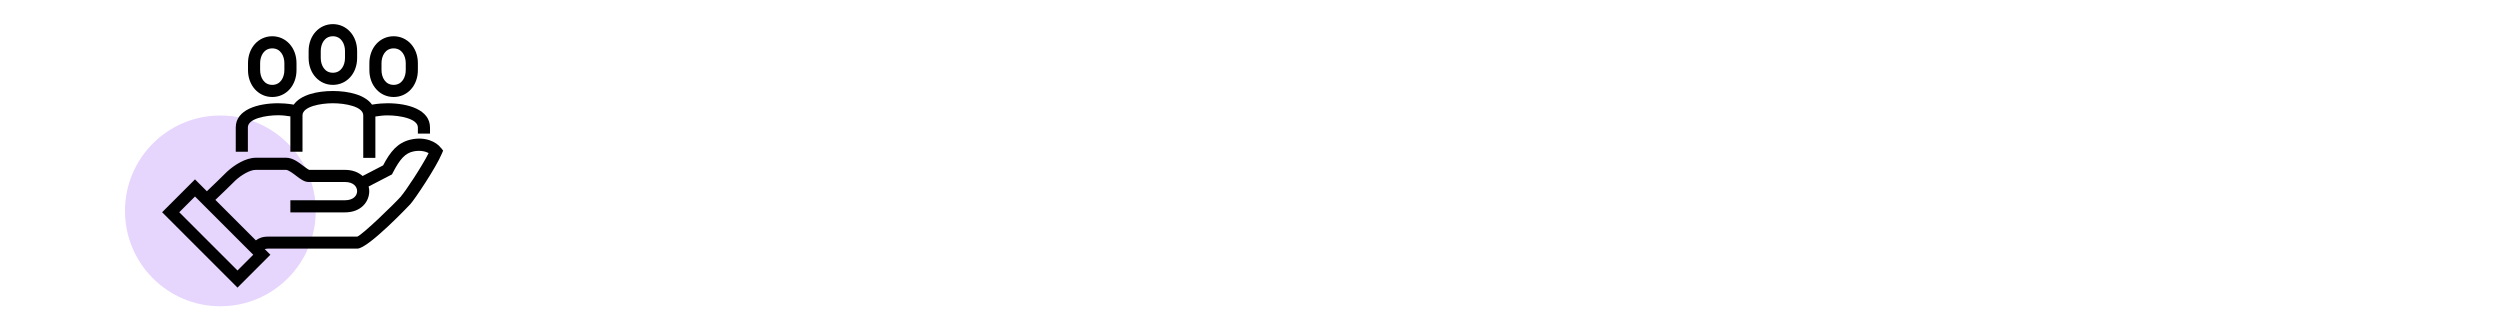 <?xml version="1.0" encoding="UTF-8"?><svg xmlns="http://www.w3.org/2000/svg" viewBox="0 0 200 25"><defs><style>.cls-1{fill:#e6d5fd;}</style></defs><g id="SMALL_ICONS"><circle class="cls-1" cx="17.63" cy="16.87" r="7.63"/></g><g id="LARGE_ICONS"><g><path d="M35.28,11.84c-.38-.51-1.3-.94-2.44-.67-1.03,.24-1.62,.96-2.19,2.06l-1.64,.85c-.33-.29-.79-.49-1.4-.49h-2.87c-.08-.02-.3-.19-.45-.3-.41-.31-.87-.67-1.4-.67h-2.43c-.81,0-1.73,.59-2.29,1.11-.48,.48-1.19,1.16-1.62,1.57l-.95-.95-2.63,2.63,6.03,6.03,2.63-2.63-.45-.45c.07-.02,.14-.04,.25-.04h7.15c.89,0,4.22-3.53,4.25-3.56,.38-.43,2.04-2.91,2.51-4.02l.11-.26-.17-.22Zm-16.28,9.8l-4.66-4.66,1.26-1.26,4.66,4.66-1.26,1.26Zm13.1-5.95c-.56,.63-3.09,3.08-3.52,3.24h-7.15c-.46,0-.75,.14-.96,.3l-3.24-3.24c.44-.42,1.14-1.09,1.61-1.56,.45-.42,1.15-.84,1.61-.84h2.43c.19,0,.56,.28,.81,.47,.35,.27,.66,.5,1,.5h2.91c.67,0,.97,.37,.97,.73s-.3,.73-.97,.73h-4.37v.97h4.37c1.28,0,1.94-.85,1.94-1.7,0-.12-.02-.25-.05-.37l1.87-.97,.07-.14c.57-1.1,.99-1.55,1.62-1.69,.52-.12,.98-.02,1.24,.13-.56,1.11-1.89,3.1-2.2,3.44Z"/><path d="M26.63,6.79c1.11,0,1.94-.92,1.94-2.15v-.56c0-1.23-.84-2.15-1.94-2.15s-1.94,.92-1.94,2.15v.56c0,1.23,.84,2.15,1.94,2.15Zm-.97-2.71c0-.57,.3-1.18,.97-1.18s.97,.61,.97,1.18v.56c0,.57-.3,1.18-.97,1.18s-.97-.61-.97-1.18v-.56Z"/><path d="M31.49,7.76c1.11,0,1.94-.92,1.94-2.15v-.56c0-1.23-.84-2.15-1.94-2.15s-1.94,.92-1.94,2.15v.56c0,1.23,.84,2.15,1.94,2.15Zm-.97-2.71c0-.57,.3-1.18,.97-1.18s.97,.61,.97,1.18v.56c0,.57-.3,1.18-.97,1.18s-.97-.61-.97-1.18v-.56Z"/><path d="M21.78,7.76c1.11,0,1.94-.92,1.94-2.15v-.56c0-1.23-.84-2.15-1.94-2.15s-1.94,.92-1.94,2.15v.56c0,1.23,.84,2.15,1.94,2.15Zm-.97-2.71c0-.57,.3-1.18,.97-1.18s.97,.61,.97,1.18v.56c0,.57-.3,1.18-.97,1.18s-.97-.61-.97-1.18v-.56Z"/><path d="M19.83,10.19c0-.71,1.45-.97,2.43-.97,.33,0,.66,.04,.97,.09v2.83h.97v-2.91c0-.71,1.45-.97,2.43-.97s2.43,.26,2.43,.97v3.4h.97v-3.31c.31-.05,.64-.09,.97-.09,.98,0,2.43,.26,2.43,.97v.49h.97v-.49c0-1.43-1.76-1.94-3.4-1.94-.26,0-.73,.02-1.24,.11-.55-.78-1.87-1.09-3.13-1.09s-2.57,.3-3.13,1.09c-.51-.09-.99-.11-1.24-.11-1.64,0-3.4,.51-3.4,1.94v1.94h.97v-1.94Z"/></g></g></svg>